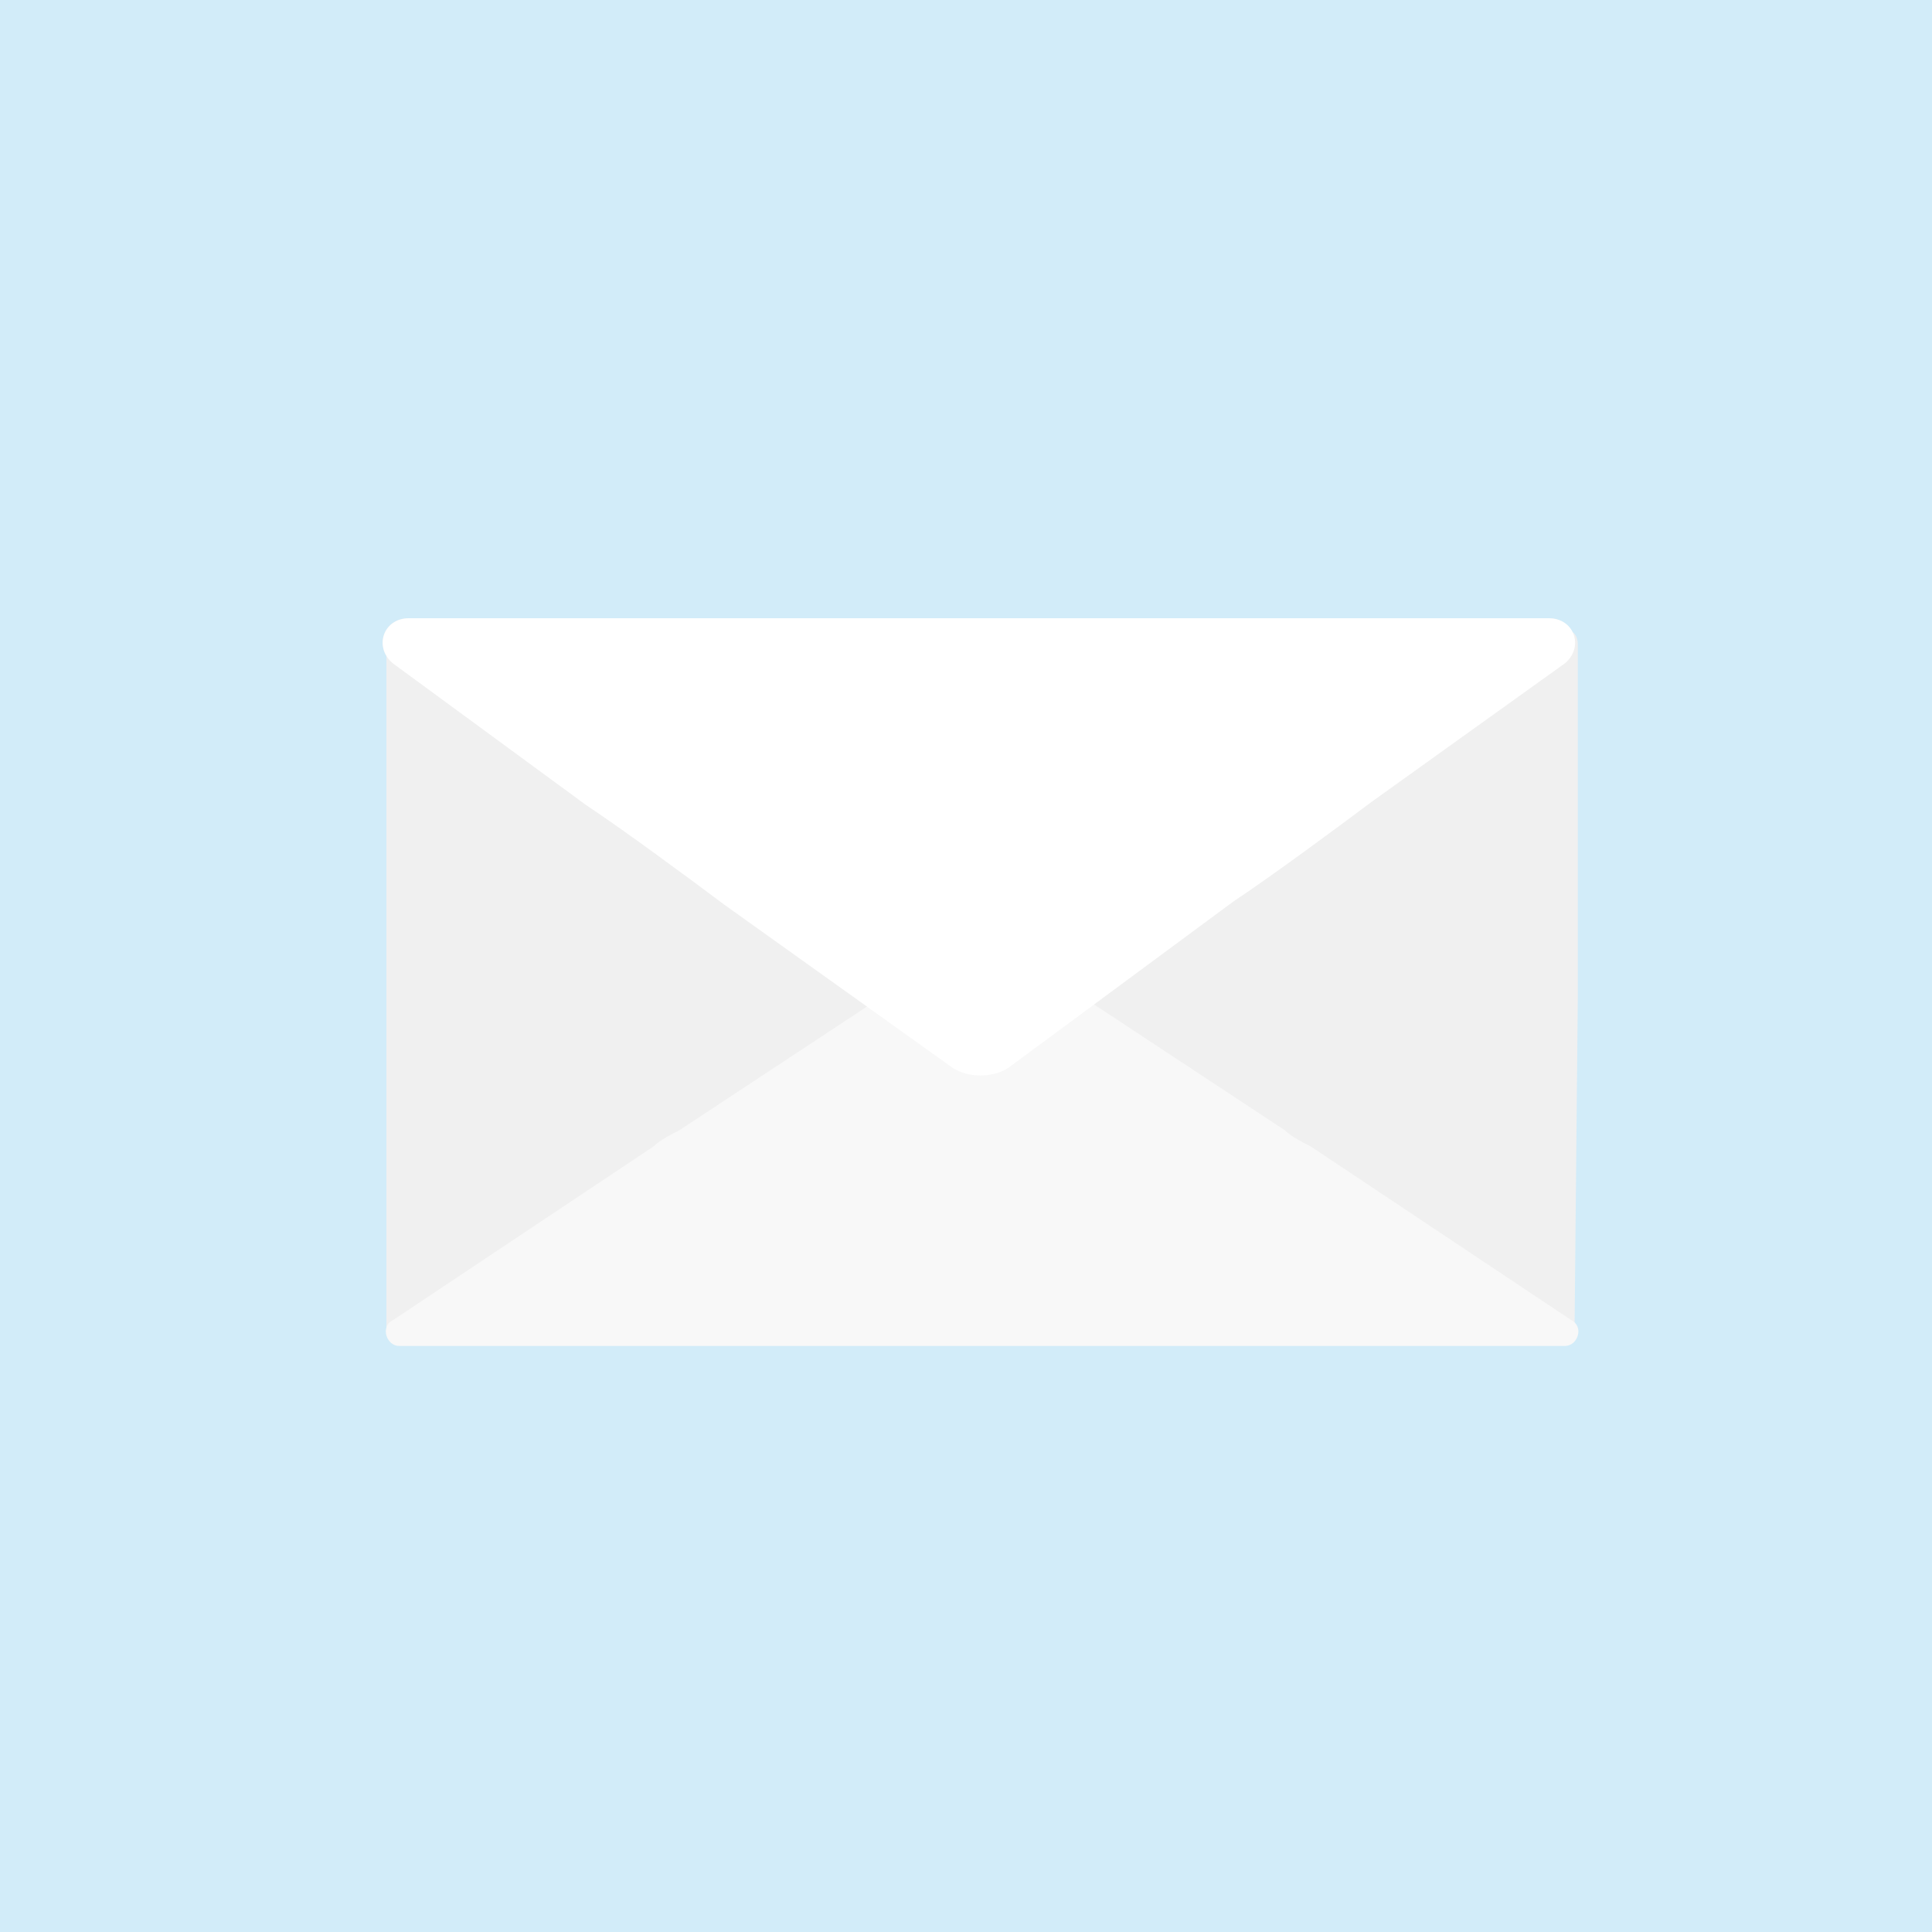 <svg xmlns="http://www.w3.org/2000/svg" viewBox="0 0 60 60"><path fill="#d2ecf9" d="M0 0h60v60H0z"/><path fill="#e9e9e9" d="M31.4 33.8c-.5.4-1.4.4-1.9 0l-7-5.3c-1.2-.9-3.1-2.4-4.3-3.3l-6-4.6c-.6-.5-.3-1.4.5-1.4h35.4c.8 0 1.1 1 .5 1.4l-6 4.6c-1.2.9-3.1 2.4-4.3 3.3z"/><path fill="#f0f0f0" d="M49 31V20c0-.2-.1-.5-.5-.4h-.1l-8.3 5c-.2.1-.5.3-.8.5l-7.9 5c-.5.3-.5.8 0 1.1l7.9 5c.2.1.5.3.8.5l7.6 4.7c.3.2 1.2.1 1.2-.2zm-37 0V20.1c0-.2.2-.8.6-.5l8.2 5.2c.2.1.5.3.8.5l7.9 5c.5.3.5.8 0 1.1l-7.9 5c-.2.1-.5.3-.8.5l-7.6 4.7c-.3.2-1.2.1-1.2-.2z"/><path fill="#f8f8f8" d="M30.9 41.8H12.4c-.4 0-.6-.6-.2-.8l8.1-5.4c.2-.2.6-.4.8-.5l9.1-6c.2-.1.5-.1.6 0l9.1 6c.2.2.6.4.8.5l8.1 5.4c.4.2.2.8-.2.8z"/><path fill="#fff" d="M31.4 33.1c-.5.4-1.4.4-1.9 0l-7-5c-1.2-.9-3.1-2.3-4.3-3.1l-6-4.4c-.6-.5-.3-1.4.5-1.4h35.4c.8 0 1.1.9.5 1.4l-6 4.3c-1.2.9-3.1 2.3-4.3 3.1z"/></svg>